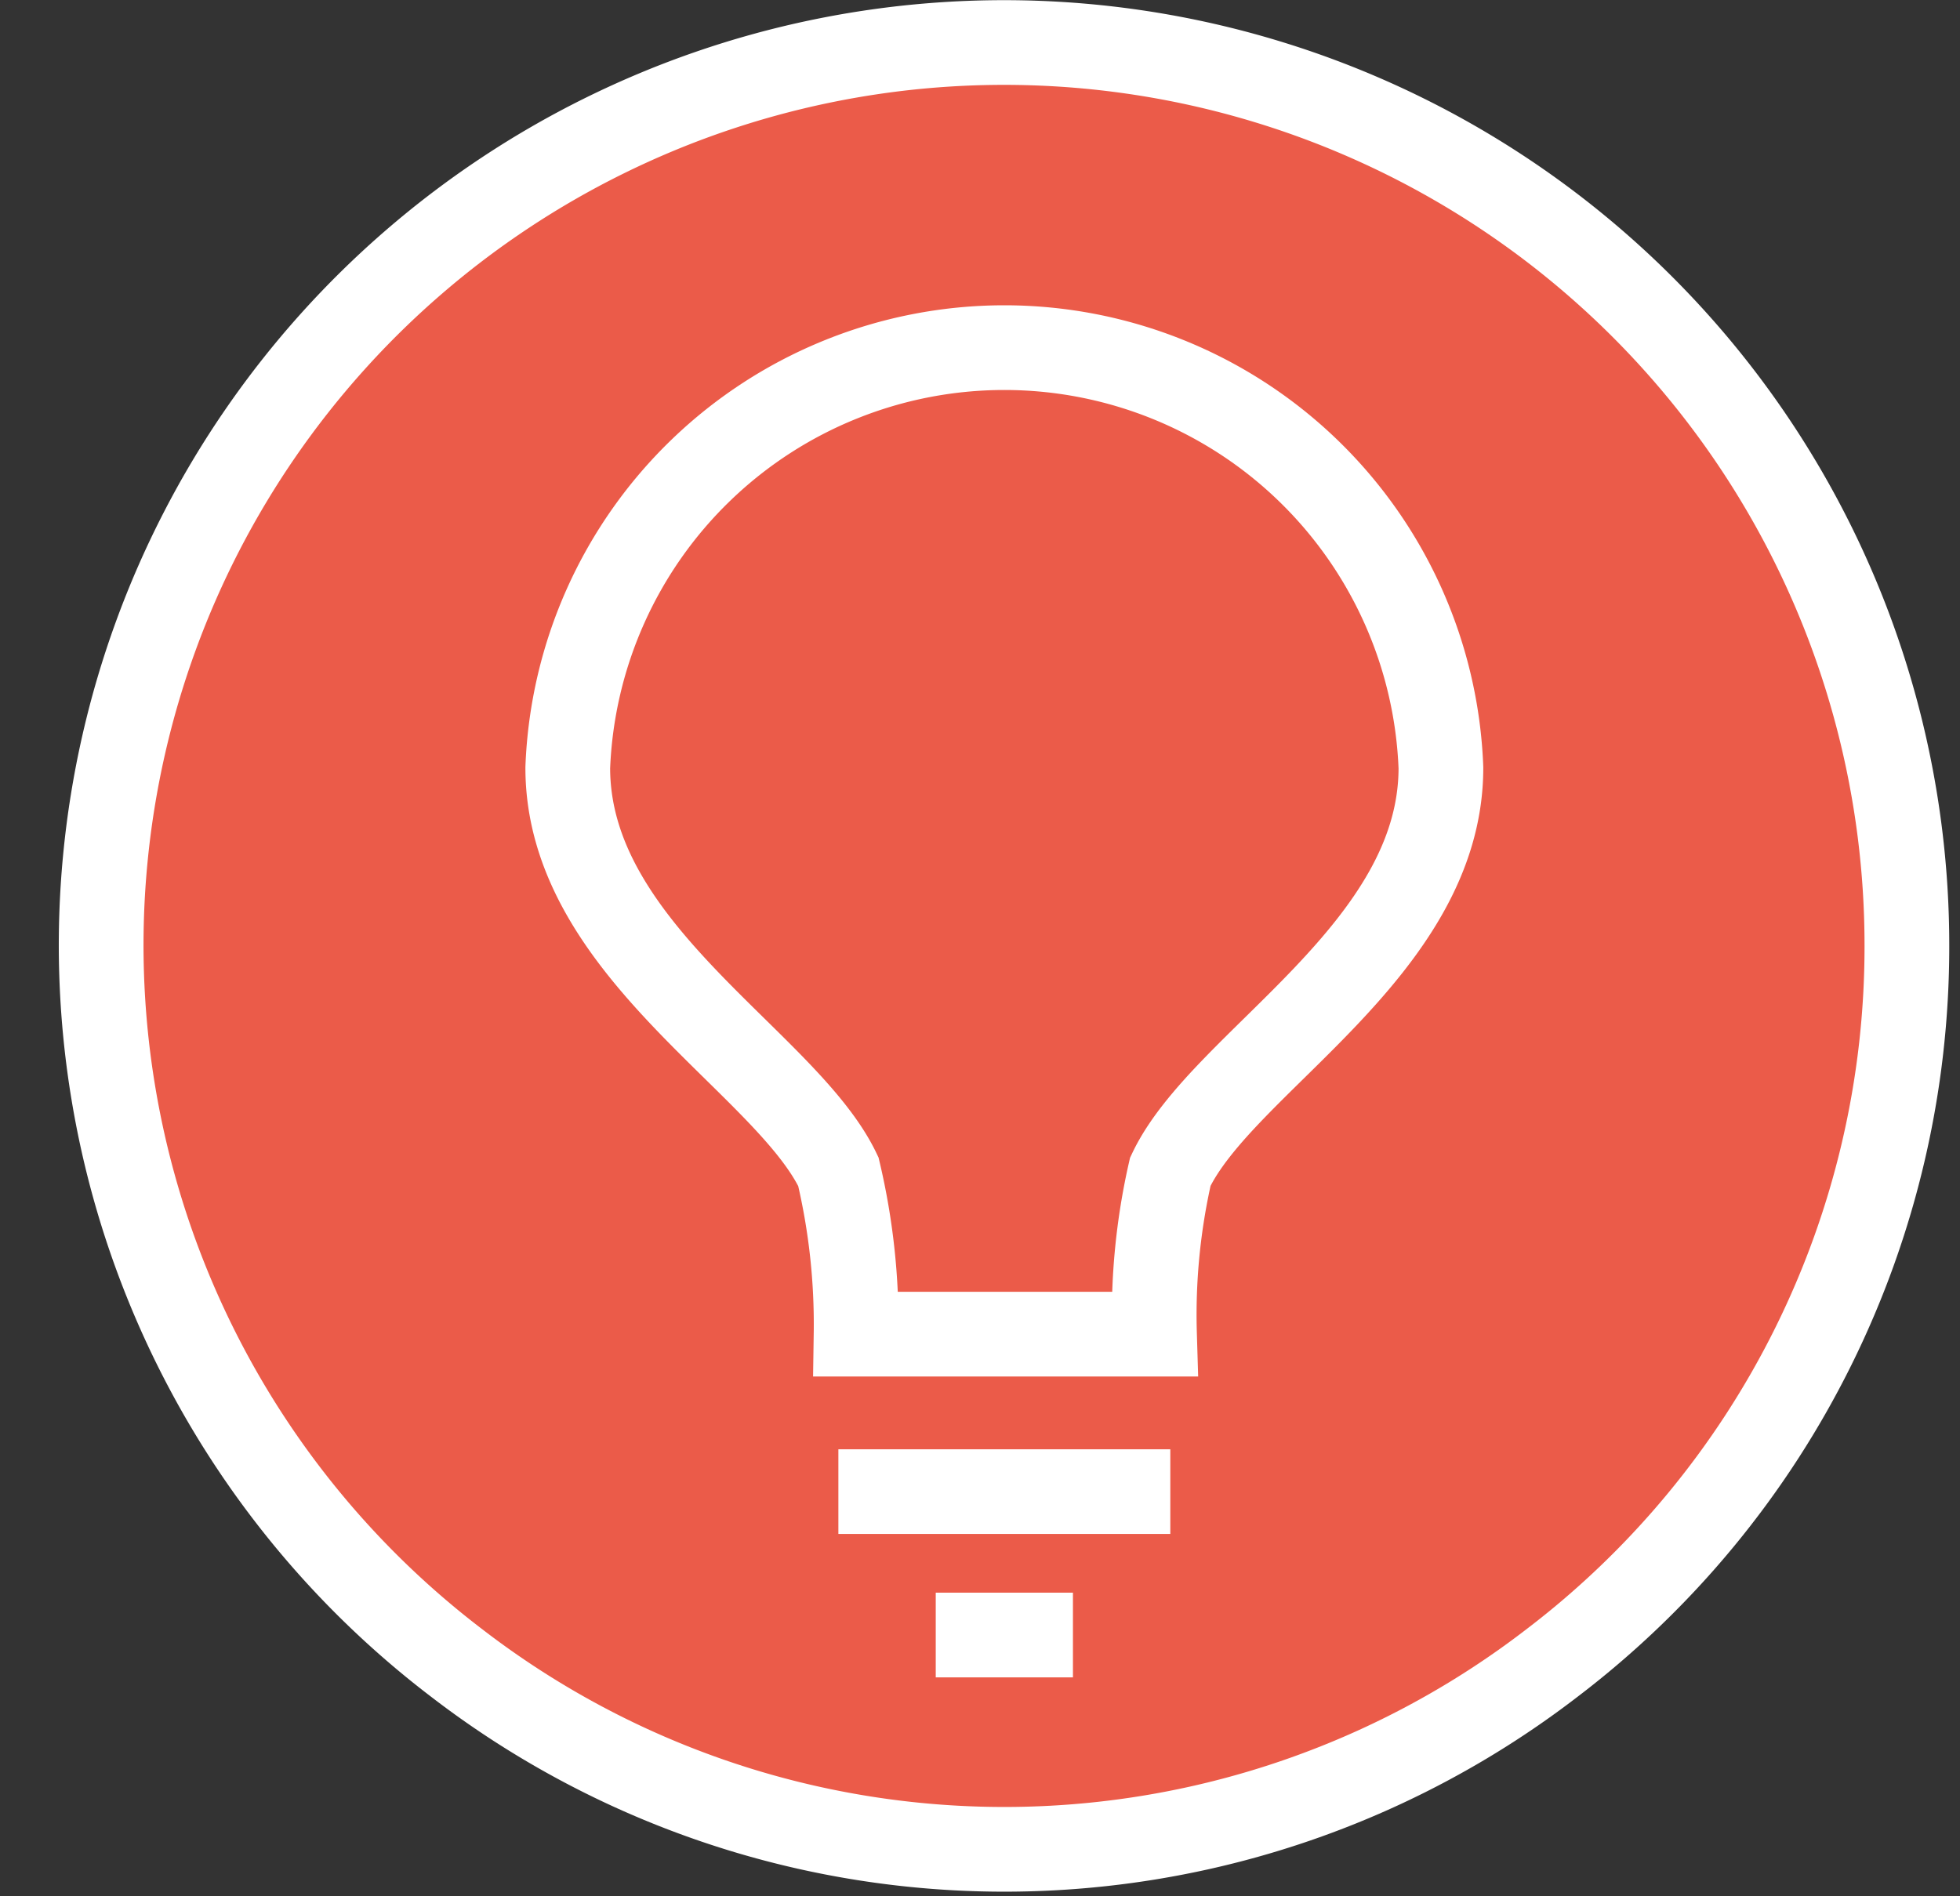 <svg width="31" height="30" fill="none" xmlns="http://www.w3.org/2000/svg"><rect width="100%" height="100%" fill="#333333" stroke="none"/><path d="M30.16 14.967a14.24 14.24 0 01-5.61 11.34 14.2 14.2 0 01-17.33 0 14.28 14.28 0 1122.94-11.34z" fill="#EB5B49" stroke="#fff" stroke-width="1.34" stroke-miterlimit="10"/><path d="M18.51 23.598h-5.25m3.71 2.269H14.8" stroke="#fff" stroke-width="1.34" stroke-miterlimit="10"/><path d="M22.79 12.147a6.91 6.91 0 00-13.81 0c0 2.89 3.45 4.65 4.28 6.39.199.842.293 1.705.28 2.57h4.72c-.026-.864.058-1.727.25-2.57.82-1.74 4.28-3.5 4.28-6.39z" fill="#EB5B49" stroke="#fff" stroke-width="1.34" stroke-miterlimit="10"/></svg>